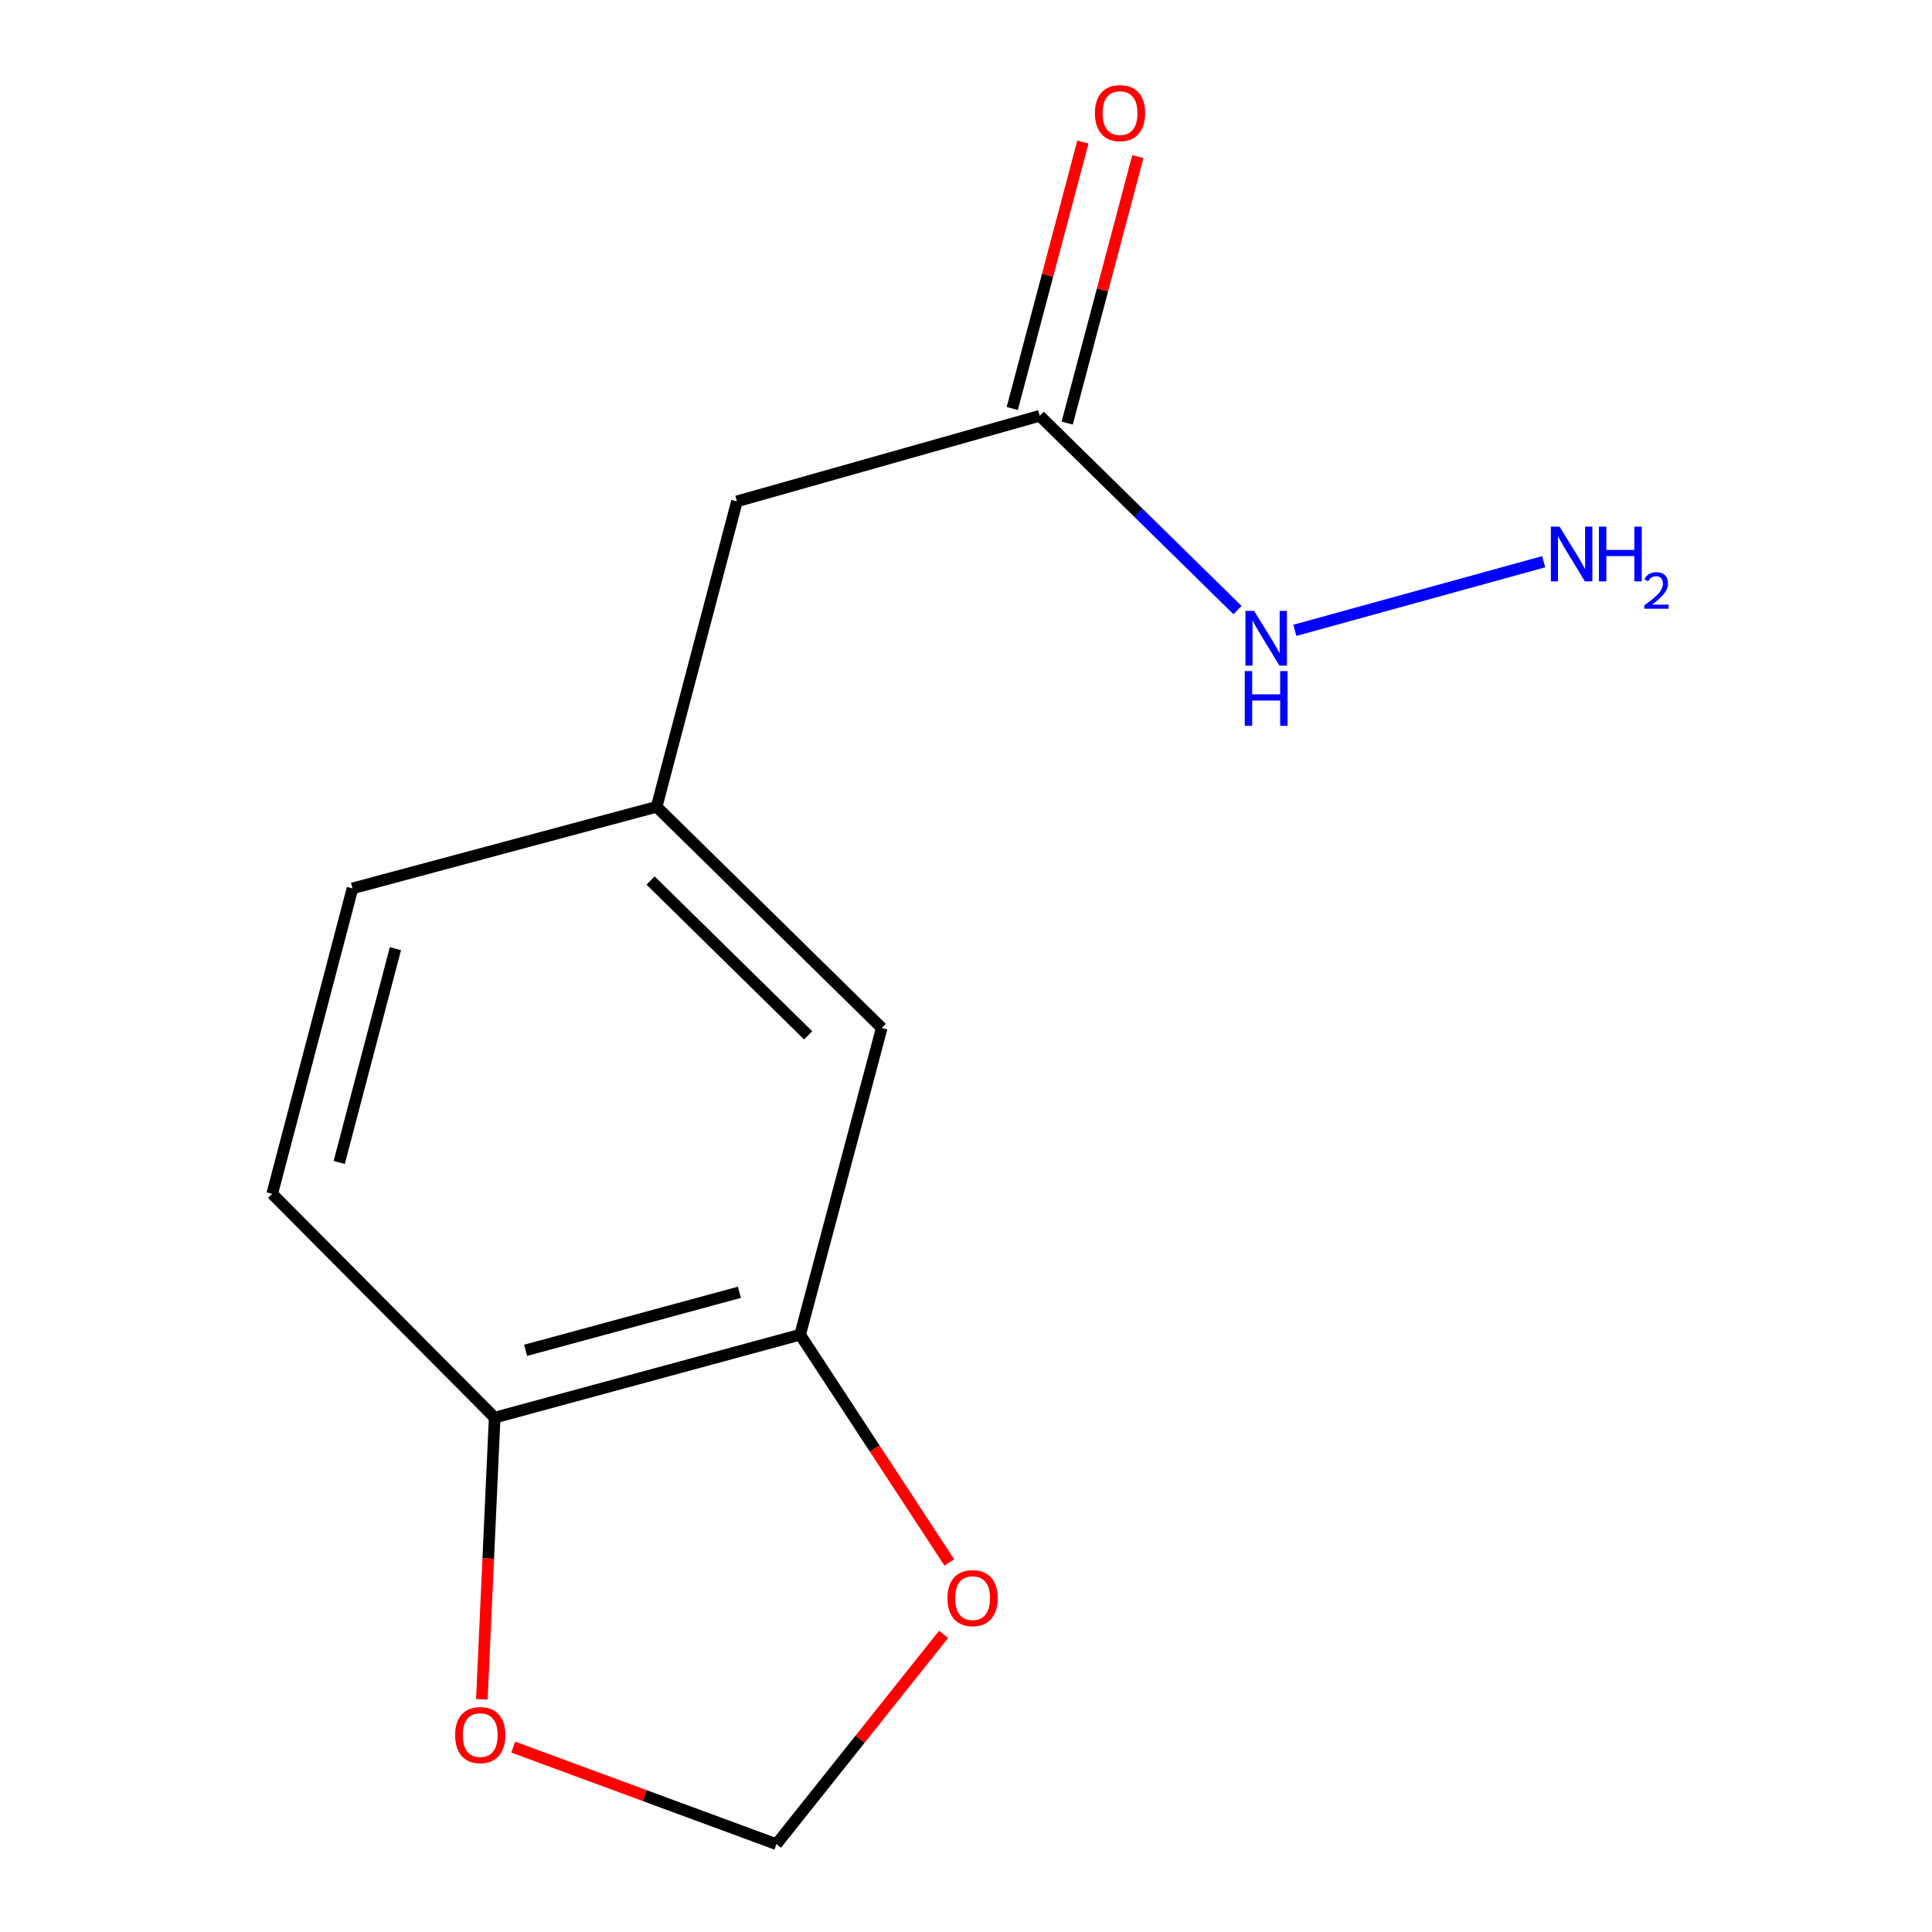 <?xml version='1.0' encoding='iso-8859-1'?>
<svg version='1.1' baseProfile='full'
              xmlns='http://www.w3.org/2000/svg'
                      xmlns:rdkit='http://www.rdkit.org/xml'
                      xmlns:xlink='http://www.w3.org/1999/xlink'
                  xml:space='preserve'
width='1000px' height='1000px' viewBox='0 0 1000 1000'>
<!-- END OF HEADER -->
<rect style='opacity:1.0;fill:#FFFFFF;stroke:none' width='1000' height='1000' x='0' y='0'> </rect>
<path class='bond-1' d='M 414.14,690.842 L 256.038,733.763' style='fill:none;fill-rule:evenodd;stroke:#000000;stroke-width:6px;stroke-linecap:butt;stroke-linejoin:miter;stroke-opacity:1' />
<path class='bond-1' d='M 382.716,668.888 L 272.046,698.932' style='fill:none;fill-rule:evenodd;stroke:#000000;stroke-width:6px;stroke-linecap:butt;stroke-linejoin:miter;stroke-opacity:1' />
<path class='bond-2' d='M 414.14,690.842 L 452.752,749.778' style='fill:none;fill-rule:evenodd;stroke:#000000;stroke-width:6px;stroke-linecap:butt;stroke-linejoin:miter;stroke-opacity:1' />
<path class='bond-2' d='M 452.752,749.778 L 491.364,808.714' style='fill:none;fill-rule:evenodd;stroke:#FF0000;stroke-width:6px;stroke-linecap:butt;stroke-linejoin:miter;stroke-opacity:1' />
<path class='bond-5' d='M 414.14,690.842 L 456.39,532.071' style='fill:none;fill-rule:evenodd;stroke:#000000;stroke-width:6px;stroke-linecap:butt;stroke-linejoin:miter;stroke-opacity:1' />
<path class='bond-0' d='M 538.162,215.215 L 381.434,259.508' style='fill:none;fill-rule:evenodd;stroke:#000000;stroke-width:6px;stroke-linecap:butt;stroke-linejoin:miter;stroke-opacity:1' />
<path class='bond-7' d='M 552.381,218.985 L 570.669,150.02' style='fill:none;fill-rule:evenodd;stroke:#000000;stroke-width:6px;stroke-linecap:butt;stroke-linejoin:miter;stroke-opacity:1' />
<path class='bond-7' d='M 570.669,150.02 L 588.956,81.055' style='fill:none;fill-rule:evenodd;stroke:#FF0000;stroke-width:6px;stroke-linecap:butt;stroke-linejoin:miter;stroke-opacity:1' />
<path class='bond-7' d='M 523.944,211.444 L 542.231,142.479' style='fill:none;fill-rule:evenodd;stroke:#000000;stroke-width:6px;stroke-linecap:butt;stroke-linejoin:miter;stroke-opacity:1' />
<path class='bond-7' d='M 542.231,142.479 L 560.519,73.514' style='fill:none;fill-rule:evenodd;stroke:#FF0000;stroke-width:6px;stroke-linecap:butt;stroke-linejoin:miter;stroke-opacity:1' />
<path class='bond-8' d='M 538.162,215.215 L 589.342,265.495' style='fill:none;fill-rule:evenodd;stroke:#000000;stroke-width:6px;stroke-linecap:butt;stroke-linejoin:miter;stroke-opacity:1' />
<path class='bond-8' d='M 589.342,265.495 L 640.522,315.775' style='fill:none;fill-rule:evenodd;stroke:#0000FF;stroke-width:6px;stroke-linecap:butt;stroke-linejoin:miter;stroke-opacity:1' />
<path class='bond-3' d='M 256.038,733.763 L 252.723,806.663' style='fill:none;fill-rule:evenodd;stroke:#000000;stroke-width:6px;stroke-linecap:butt;stroke-linejoin:miter;stroke-opacity:1' />
<path class='bond-3' d='M 252.723,806.663 L 249.407,879.563' style='fill:none;fill-rule:evenodd;stroke:#FF0000;stroke-width:6px;stroke-linecap:butt;stroke-linejoin:miter;stroke-opacity:1' />
<path class='bond-9' d='M 256.038,733.763 L 140.891,617.929' style='fill:none;fill-rule:evenodd;stroke:#000000;stroke-width:6px;stroke-linecap:butt;stroke-linejoin:miter;stroke-opacity:1' />
<path class='bond-4' d='M 488.409,845.94 L 445.145,900.243' style='fill:none;fill-rule:evenodd;stroke:#FF0000;stroke-width:6px;stroke-linecap:butt;stroke-linejoin:miter;stroke-opacity:1' />
<path class='bond-4' d='M 445.145,900.243 L 401.881,954.545' style='fill:none;fill-rule:evenodd;stroke:#000000;stroke-width:6px;stroke-linecap:butt;stroke-linejoin:miter;stroke-opacity:1' />
<path class='bond-13' d='M 265.654,904.295 L 333.768,929.42' style='fill:none;fill-rule:evenodd;stroke:#FF0000;stroke-width:6px;stroke-linecap:butt;stroke-linejoin:miter;stroke-opacity:1' />
<path class='bond-13' d='M 333.768,929.42 L 401.881,954.545' style='fill:none;fill-rule:evenodd;stroke:#000000;stroke-width:6px;stroke-linecap:butt;stroke-linejoin:miter;stroke-opacity:1' />
<path class='bond-6' d='M 456.39,532.071 L 339.87,417.593' style='fill:none;fill-rule:evenodd;stroke:#000000;stroke-width:6px;stroke-linecap:butt;stroke-linejoin:miter;stroke-opacity:1' />
<path class='bond-6' d='M 418.294,535.886 L 336.729,455.751' style='fill:none;fill-rule:evenodd;stroke:#000000;stroke-width:6px;stroke-linecap:butt;stroke-linejoin:miter;stroke-opacity:1' />
<path class='bond-10' d='M 339.87,417.593 L 381.434,259.508' style='fill:none;fill-rule:evenodd;stroke:#000000;stroke-width:6px;stroke-linecap:butt;stroke-linejoin:miter;stroke-opacity:1' />
<path class='bond-11' d='M 339.87,417.593 L 182.455,459.828' style='fill:none;fill-rule:evenodd;stroke:#000000;stroke-width:6px;stroke-linecap:butt;stroke-linejoin:miter;stroke-opacity:1' />
<path class='bond-12' d='M 670.209,326.269 L 799.015,290.742' style='fill:none;fill-rule:evenodd;stroke:#0000FF;stroke-width:6px;stroke-linecap:butt;stroke-linejoin:miter;stroke-opacity:1' />
<path class='bond-14' d='M 140.891,617.929 L 182.455,459.828' style='fill:none;fill-rule:evenodd;stroke:#000000;stroke-width:6px;stroke-linecap:butt;stroke-linejoin:miter;stroke-opacity:1' />
<path class='bond-14' d='M 175.579,601.694 L 204.674,491.023' style='fill:none;fill-rule:evenodd;stroke:#000000;stroke-width:6px;stroke-linecap:butt;stroke-linejoin:miter;stroke-opacity:1' />
<path  class='atom-3' d='M 490.414 827.187
Q 490.414 820.387, 493.774 816.587
Q 497.134 812.787, 503.414 812.787
Q 509.694 812.787, 513.054 816.587
Q 516.414 820.387, 516.414 827.187
Q 516.414 834.067, 513.014 837.987
Q 509.614 841.867, 503.414 841.867
Q 497.174 841.867, 493.774 837.987
Q 490.414 834.107, 490.414 827.187
M 503.414 838.667
Q 507.734 838.667, 510.054 835.787
Q 512.414 832.867, 512.414 827.187
Q 512.414 821.627, 510.054 818.827
Q 507.734 815.987, 503.414 815.987
Q 499.094 815.987, 496.734 818.787
Q 494.414 821.587, 494.414 827.187
Q 494.414 832.907, 496.734 835.787
Q 499.094 838.667, 503.414 838.667
' fill='#FF0000'/>
<path  class='atom-4' d='M 235.569 898.073
Q 235.569 891.273, 238.929 887.473
Q 242.289 883.673, 248.569 883.673
Q 254.849 883.673, 258.209 887.473
Q 261.569 891.273, 261.569 898.073
Q 261.569 904.953, 258.169 908.873
Q 254.769 912.753, 248.569 912.753
Q 242.329 912.753, 238.929 908.873
Q 235.569 904.993, 235.569 898.073
M 248.569 909.553
Q 252.889 909.553, 255.209 906.673
Q 257.569 903.753, 257.569 898.073
Q 257.569 892.513, 255.209 889.713
Q 252.889 886.873, 248.569 886.873
Q 244.249 886.873, 241.889 889.673
Q 239.569 892.473, 239.569 898.073
Q 239.569 903.793, 241.889 906.673
Q 244.249 909.553, 248.569 909.553
' fill='#FF0000'/>
<path  class='atom-8' d='M 566.727 58.55
Q 566.727 51.75, 570.087 47.95
Q 573.447 44.15, 579.727 44.15
Q 586.007 44.15, 589.367 47.95
Q 592.727 51.75, 592.727 58.55
Q 592.727 65.43, 589.327 69.35
Q 585.927 73.23, 579.727 73.23
Q 573.487 73.23, 570.087 69.35
Q 566.727 65.47, 566.727 58.55
M 579.727 70.03
Q 584.047 70.03, 586.367 67.15
Q 588.727 64.23, 588.727 58.55
Q 588.727 52.99, 586.367 50.19
Q 584.047 47.35, 579.727 47.35
Q 575.407 47.35, 573.047 50.15
Q 570.727 52.95, 570.727 58.55
Q 570.727 64.27, 573.047 67.15
Q 575.407 70.03, 579.727 70.03
' fill='#FF0000'/>
<path  class='atom-9' d='M 649.109 316.202
L 658.389 331.202
Q 659.309 332.682, 660.789 335.362
Q 662.269 338.042, 662.349 338.202
L 662.349 316.202
L 666.109 316.202
L 666.109 344.522
L 662.229 344.522
L 652.269 328.122
Q 651.109 326.202, 649.869 324.002
Q 648.669 321.802, 648.309 321.122
L 648.309 344.522
L 644.629 344.522
L 644.629 316.202
L 649.109 316.202
' fill='#0000FF'/>
<path  class='atom-9' d='M 644.289 347.354
L 648.129 347.354
L 648.129 359.394
L 662.609 359.394
L 662.609 347.354
L 666.449 347.354
L 666.449 375.674
L 662.609 375.674
L 662.609 362.594
L 648.129 362.594
L 648.129 375.674
L 644.289 375.674
L 644.289 347.354
' fill='#0000FF'/>
<path  class='atom-13' d='M 807.21 272.595
L 816.49 287.595
Q 817.41 289.075, 818.89 291.755
Q 820.37 294.435, 820.45 294.595
L 820.45 272.595
L 824.21 272.595
L 824.21 300.915
L 820.33 300.915
L 810.37 284.515
Q 809.21 282.595, 807.97 280.395
Q 806.77 278.195, 806.41 277.515
L 806.41 300.915
L 802.73 300.915
L 802.73 272.595
L 807.21 272.595
' fill='#0000FF'/>
<path  class='atom-13' d='M 827.61 272.595
L 831.45 272.595
L 831.45 284.635
L 845.93 284.635
L 845.93 272.595
L 849.77 272.595
L 849.77 300.915
L 845.93 300.915
L 845.93 287.835
L 831.45 287.835
L 831.45 300.915
L 827.61 300.915
L 827.61 272.595
' fill='#0000FF'/>
<path  class='atom-13' d='M 851.143 299.921
Q 851.83 298.152, 853.466 297.176
Q 855.103 296.172, 857.374 296.172
Q 860.198 296.172, 861.782 297.704
Q 863.366 299.235, 863.366 301.954
Q 863.366 304.726, 861.307 307.313
Q 859.274 309.9, 855.05 312.963
L 863.683 312.963
L 863.683 315.075
L 851.09 315.075
L 851.09 313.306
Q 854.575 310.824, 856.634 308.976
Q 858.72 307.128, 859.723 305.465
Q 860.726 303.802, 860.726 302.086
Q 860.726 300.291, 859.829 299.288
Q 858.931 298.284, 857.374 298.284
Q 855.869 298.284, 854.866 298.892
Q 853.862 299.499, 853.15 300.845
L 851.143 299.921
' fill='#0000FF'/>
</svg>
